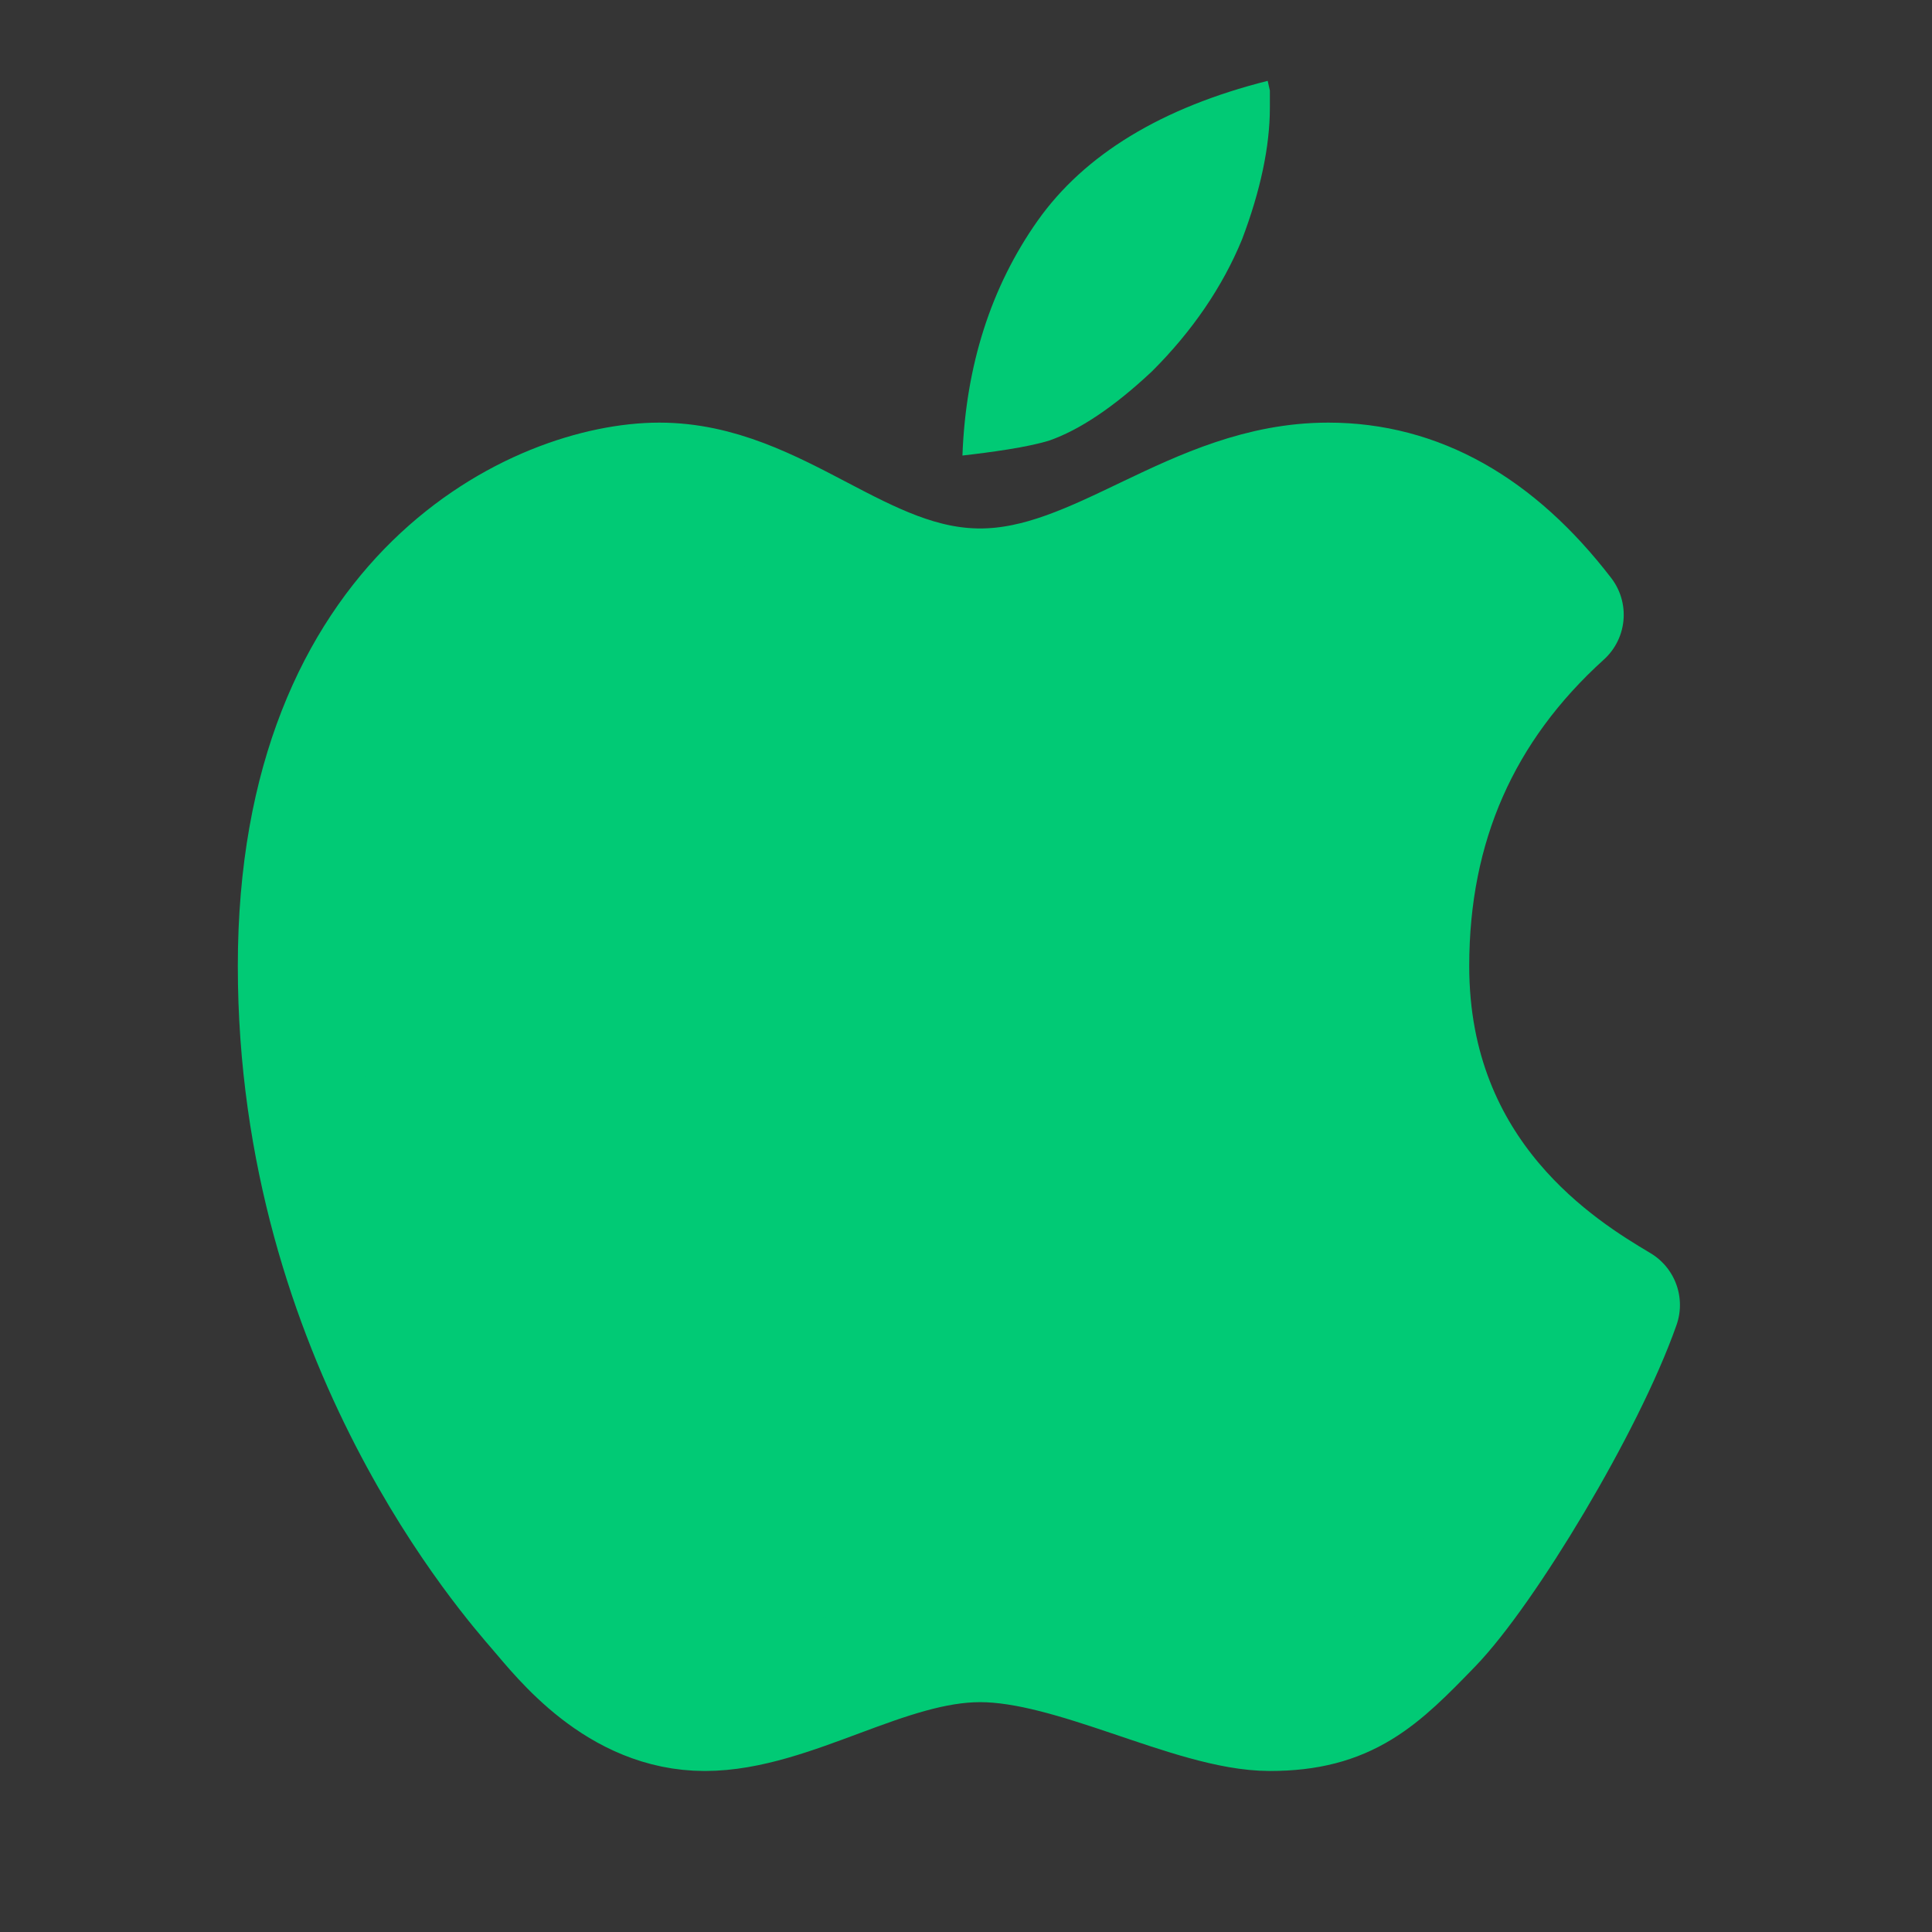 <?xml version="1.0" encoding="UTF-8"?>
<svg width="32px" height="32px" viewBox="0 0 32 32" version="1.1" xmlns="http://www.w3.org/2000/svg" xmlns:xlink="http://www.w3.org/1999/xlink">
    <rect x="0" y="0" width="32" height="32" fill="#333333" stroke="none"/>
    <title>苹果_apple@2x</title>
    <g id="页面-1" stroke="none" stroke-width="1" fill="none" fill-rule="evenodd">
        <g id="桌面端-HD备份-2" transform="translate(-596, -586)" fill-rule="nonzero">
            <g id="苹果_apple" transform="translate(596, 586)">
                <rect id="矩形" fill-opacity="0.01" fill="#FFFFFF" x="0" y="0" width="32" height="32"></rect>
                <path d="M15.941,7.545 C15.996,6.057 16.414,4.751 17.185,3.658 C17.96,2.56 19.242,1.781 20.997,1.339 C21.008,1.393 21.02,1.447 21.033,1.501 L21.033,1.783 C21.033,2.424 20.878,3.159 20.571,3.968 C20.249,4.75 19.747,5.487 19.079,6.152 C18.455,6.738 17.877,7.126 17.367,7.301 C17.198,7.351 16.967,7.401 16.688,7.445 C16.44,7.484 16.191,7.517 15.941,7.545 Z" id="路径" fill="#01CA75"></path>
                <path d="M16.234,9.753 C14.252,9.753 12.876,8 10.921,8 C8.966,8 4.939,9.797 4.939,16 C4.939,22.203 8.515,26.2 8.915,26.667 C9.315,27.133 10.24,28.333 11.674,28.333 C13.107,28.333 14.676,27.193 16.234,27.193 C17.792,27.193 19.753,28.333 21.033,28.333 C22.313,28.333 22.84,27.811 23.711,26.911 C24.583,26.011 26.245,23.264 26.825,21.615 C25.869,21.046 23.335,19.501 23.335,16 C23.335,13.666 24.188,11.727 25.894,10.183 C24.775,8.728 23.477,8 22,8 C19.785,8 18.216,9.753 16.234,9.753 Z" id="路径" stroke="#01CA75" stroke-width="2" fill="#01CA75" stroke-linejoin="round"></path>
            </g>
        </g>
    </g>
</svg>